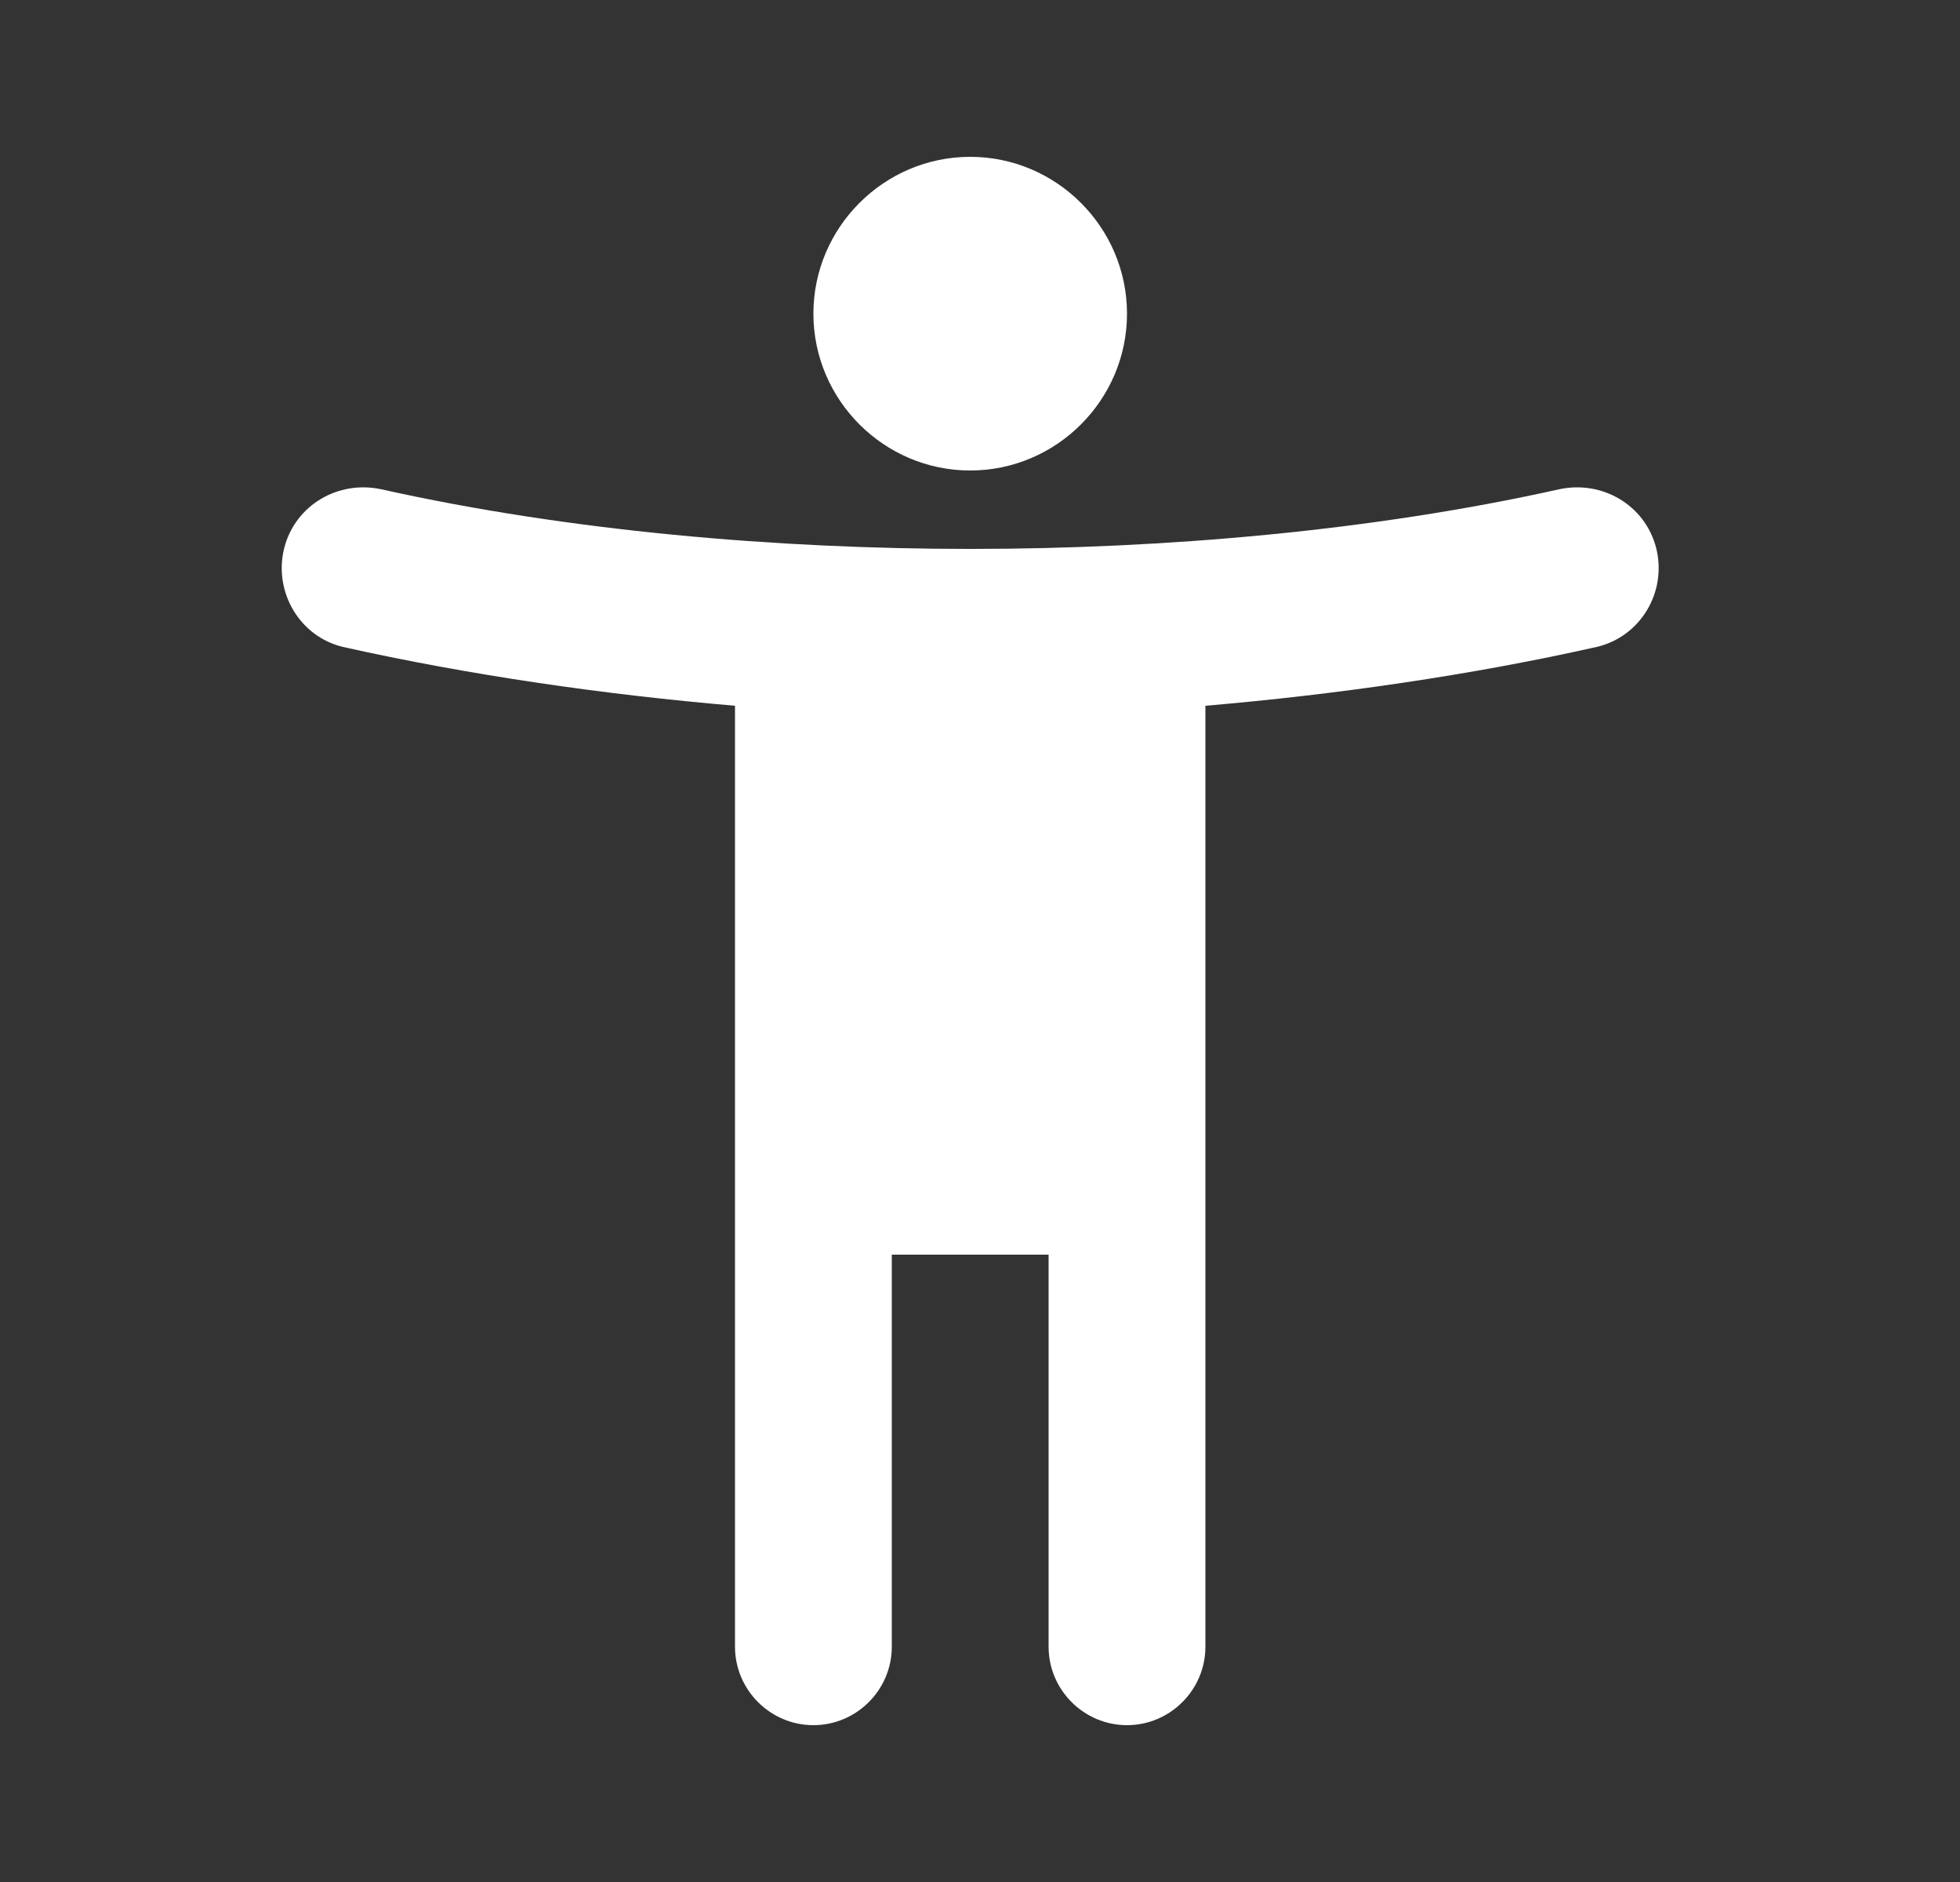 <svg width="25" height="24" viewBox="0 0 25 24" fill="none" xmlns="http://www.w3.org/2000/svg">
<rect x="0" y="0" width="25" height="24" fill="#333333" stroke="none"/>
<g clip-path="url(#clip0_1_806)">
<path d="M21.125 6.99C20.985 6.44 20.435 6.12 19.885 6.24C17.505 6.77 14.855 7 12.375 7C9.895 7 7.245 6.77 4.865 6.24C4.315 6.12 3.765 6.44 3.625 6.99C3.485 7.55 3.825 8.12 4.375 8.25C5.985 8.61 7.725 8.86 9.375 9V21C9.375 21.55 9.825 22 10.375 22C10.925 22 11.375 21.55 11.375 21V16H13.375V21C13.375 21.55 13.825 22 14.375 22C14.925 22 15.375 21.55 15.375 21V9C17.025 8.86 18.765 8.61 20.365 8.25C20.925 8.12 21.265 7.55 21.125 6.99ZM12.375 6C13.475 6 14.375 5.1 14.375 4C14.375 2.9 13.475 2 12.375 2C11.275 2 10.375 2.9 10.375 4C10.375 5.1 11.275 6 12.375 6Z" fill="white"/>
</g>
<defs>
<clipPath id="clip0_1_806">
<rect width="24" height="24" fill="white" transform="translate(0.375)"/>
</clipPath>
</defs>
</svg>
